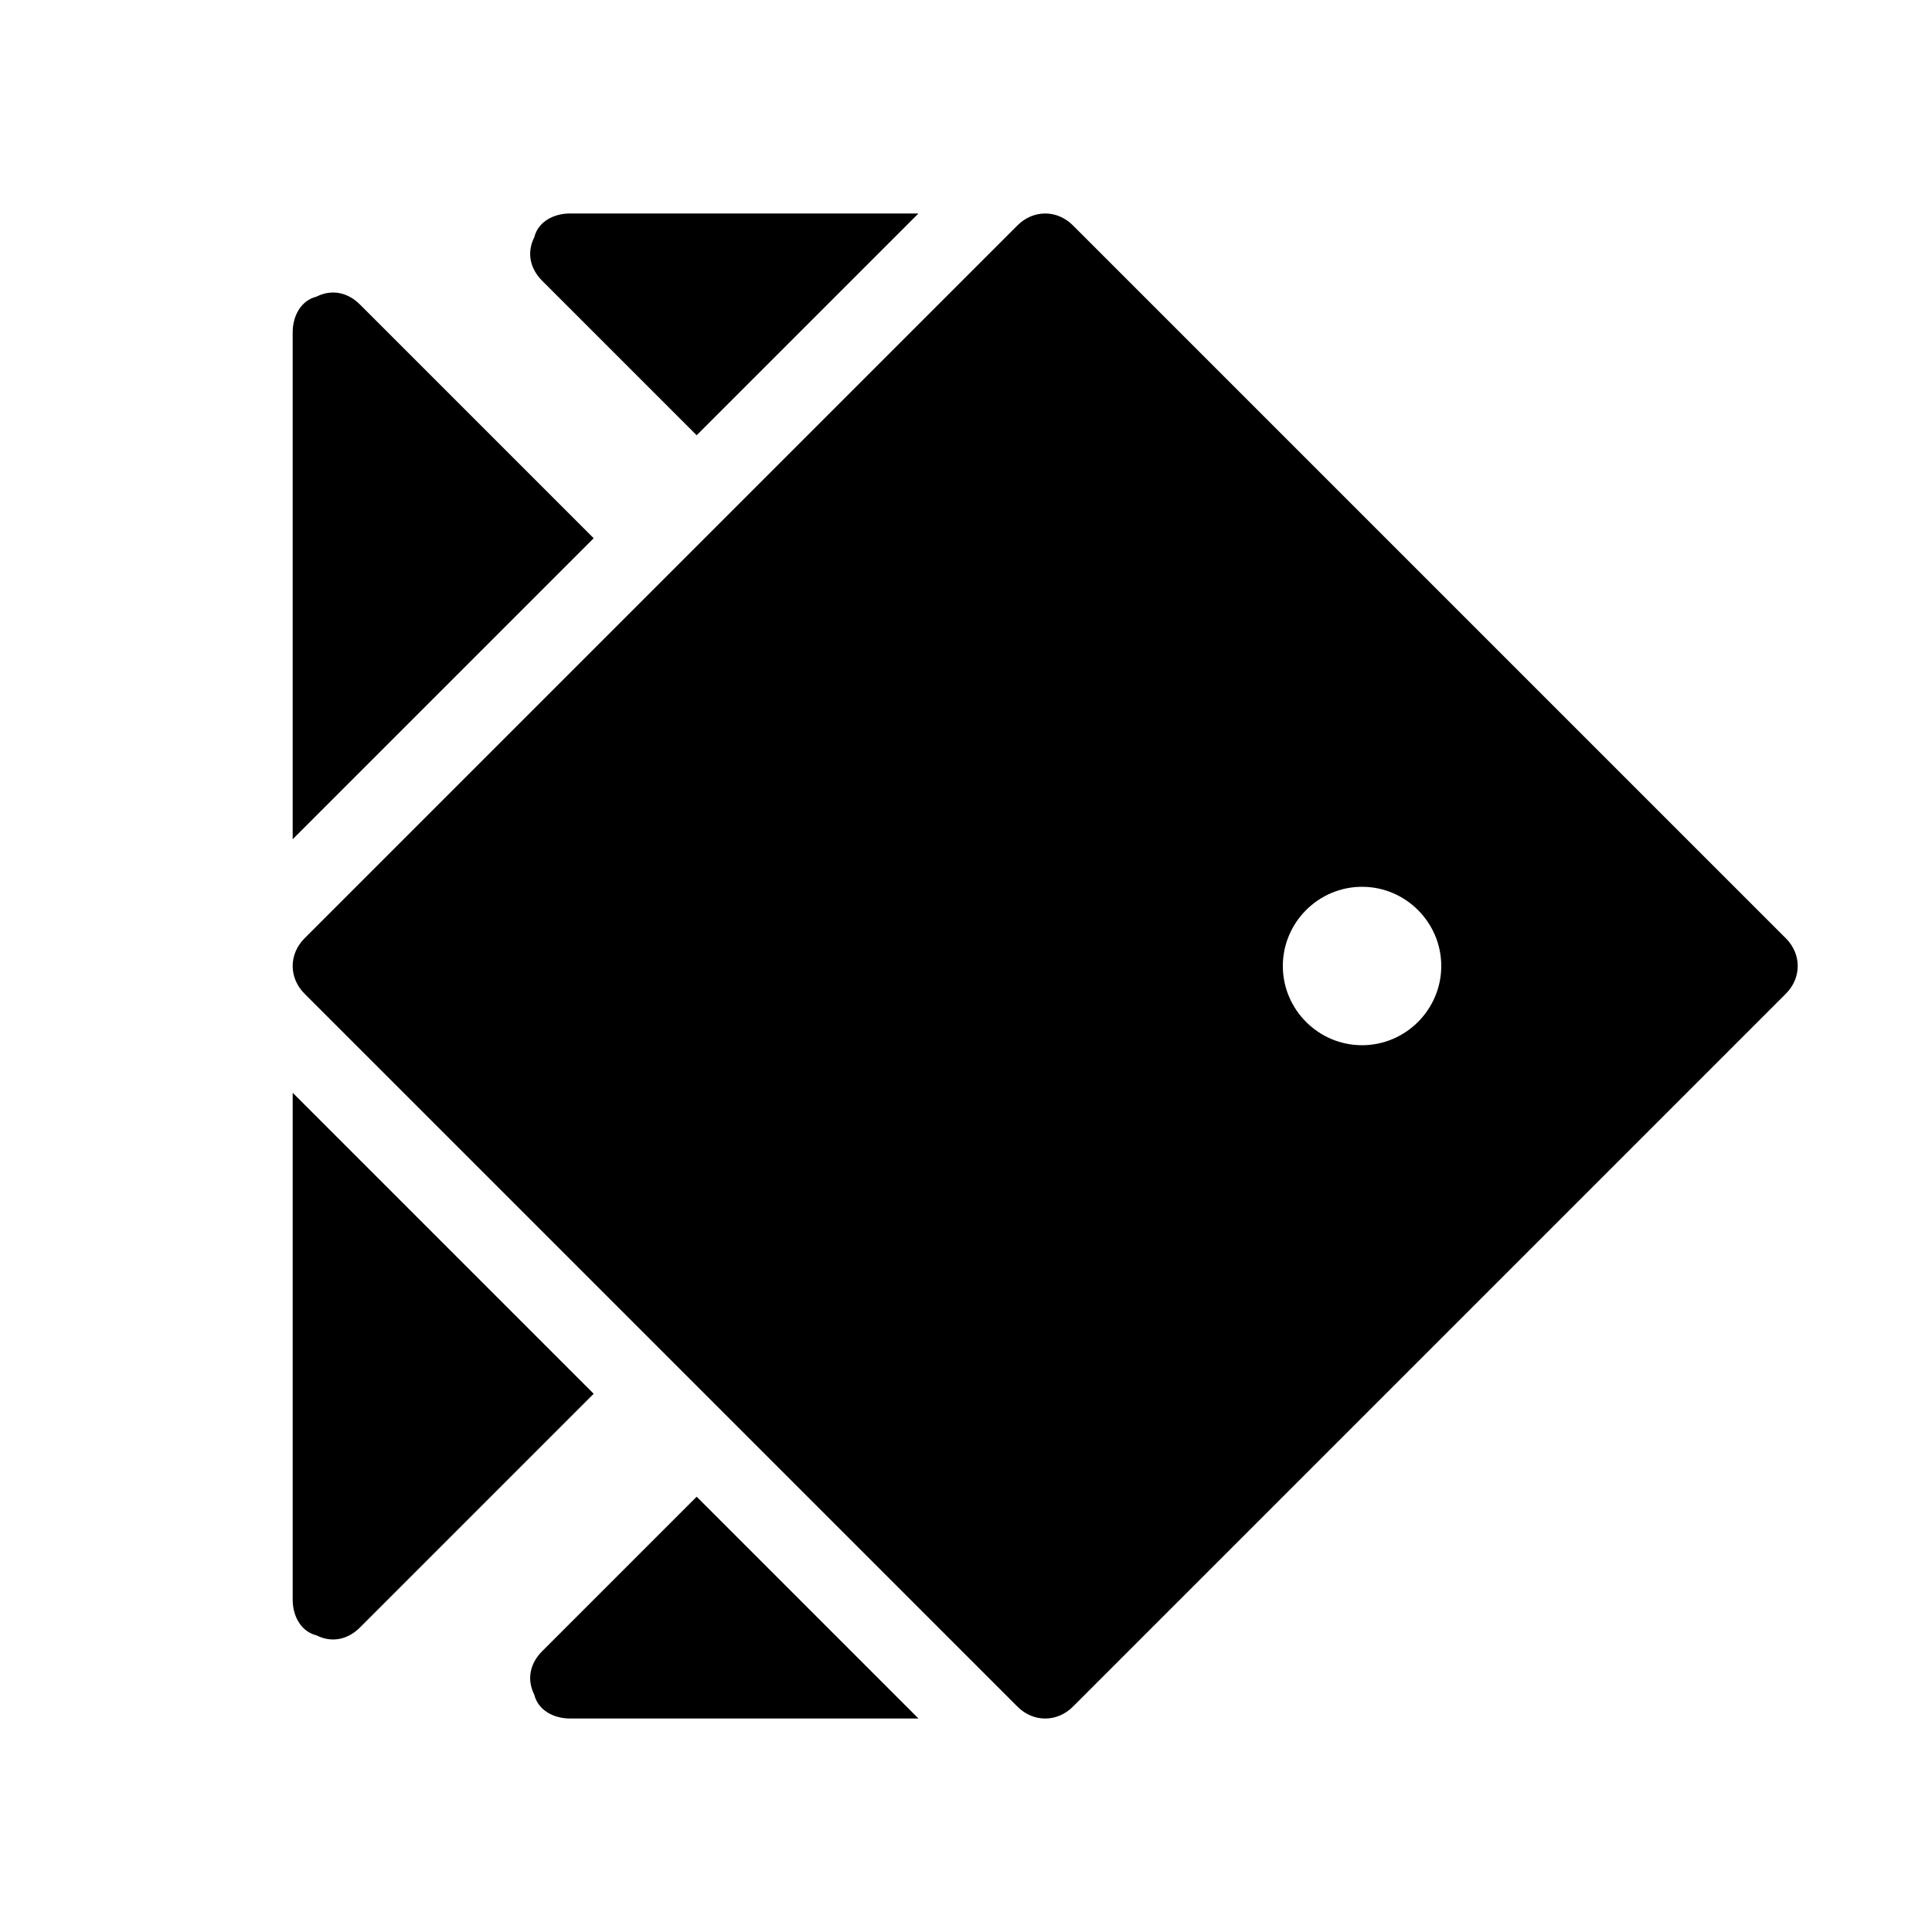<?xml version="1.0" encoding="UTF-8"?>
<!-- Uploaded to: ICON Repo, www.svgrepo.com, Generator: ICON Repo Mixer Tools -->
<svg fill="#000000" width="800px" height="800px" version="1.1" viewBox="144 144 512 512" xmlns="http://www.w3.org/2000/svg">
 <path d="m387.4 599.42h-92.363c-4.199 0-8.398-2.098-9.445-6.297-2.098-4.199-1.051-8.398 2.098-11.547l40.934-40.934zm-58.777-340.07 58.777-58.777h-92.363c-4.199 0-8.398 2.098-9.445 6.297-2.102 4.199-1.051 8.398 2.098 11.547zm-27.289 27.289-61.926-61.926c-3.148-3.148-7.348-4.199-11.547-2.098-4.199 1.047-6.297 5.246-6.297 9.445v134.35zm-79.77 146.95v134.35c0 4.199 2.098 8.398 6.297 9.445 4.199 2.102 8.398 1.051 11.547-2.098l61.926-61.926zm395.7-26.238-188.93 188.93c-4.199 4.199-10.496 4.199-14.695 0l-188.93-188.93c-4.199-4.199-4.199-10.496 0-14.695l188.93-188.93c4.199-4.199 10.496-4.199 14.695 0l188.93 188.93c4.199 4.199 4.199 10.496 0 14.695zm-91.316-7.348c0-11.547-9.445-20.992-20.992-20.992s-20.992 9.445-20.992 20.992 9.445 20.992 20.992 20.992 20.992-9.449 20.992-20.992z"/>
</svg>